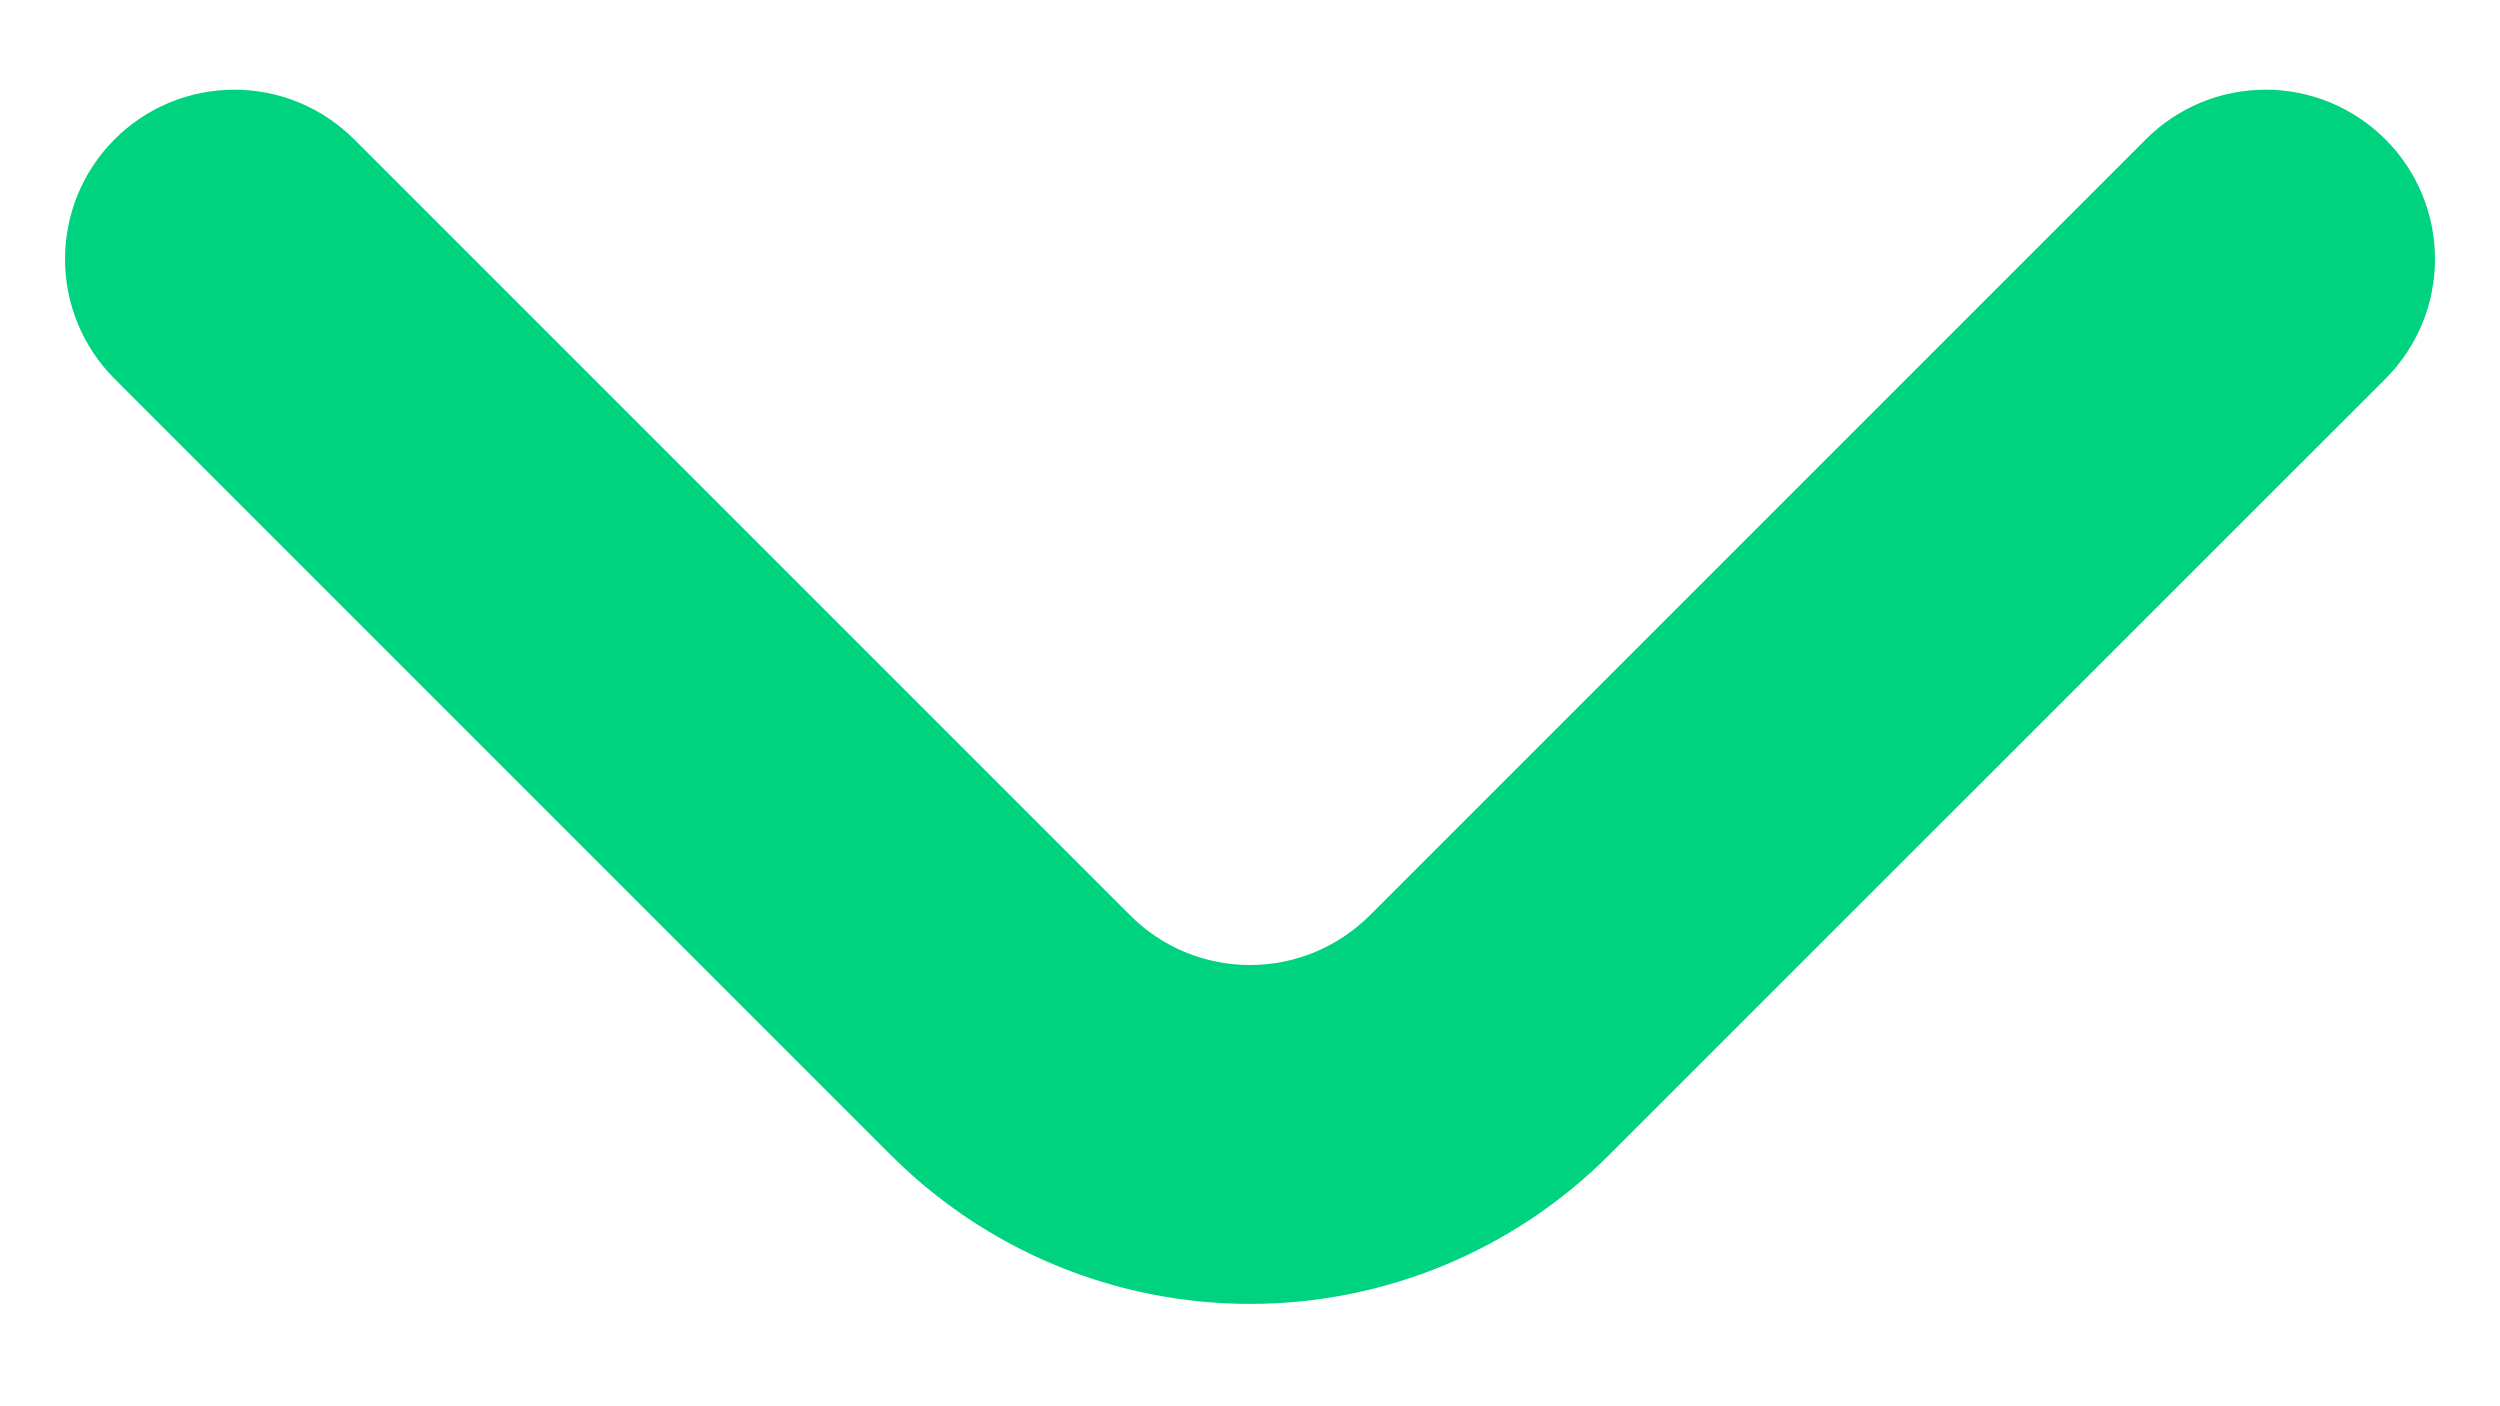 <svg width="16" height="9" viewBox="0 0 16 9" fill="none" xmlns="http://www.w3.org/2000/svg">
<path d="M15.269 0.894C15.168 0.793 15.048 0.712 14.916 0.657C14.784 0.602 14.643 0.574 14.5 0.574C14.357 0.574 14.215 0.602 14.083 0.657C13.951 0.712 13.831 0.793 13.731 0.894L8.769 5.856C8.668 5.957 8.548 6.038 8.416 6.093C8.284 6.148 8.143 6.176 8 6.176C7.857 6.176 7.715 6.148 7.583 6.093C7.451 6.038 7.331 5.957 7.231 5.856L2.269 0.894C2.168 0.793 2.048 0.712 1.916 0.657C1.784 0.602 1.643 0.574 1.5 0.574C1.357 0.574 1.215 0.602 1.083 0.657C0.951 0.712 0.831 0.793 0.731 0.894C0.529 1.097 0.416 1.372 0.416 1.658C0.416 1.944 0.529 2.219 0.731 2.422L5.703 7.394C6.312 8.003 7.138 8.345 8 8.345C8.861 8.345 9.687 8.003 10.296 7.394L15.269 2.422C15.471 2.219 15.584 1.944 15.584 1.658C15.584 1.372 15.471 1.097 15.269 0.894Z" fill="#00D37F"/>
</svg>
